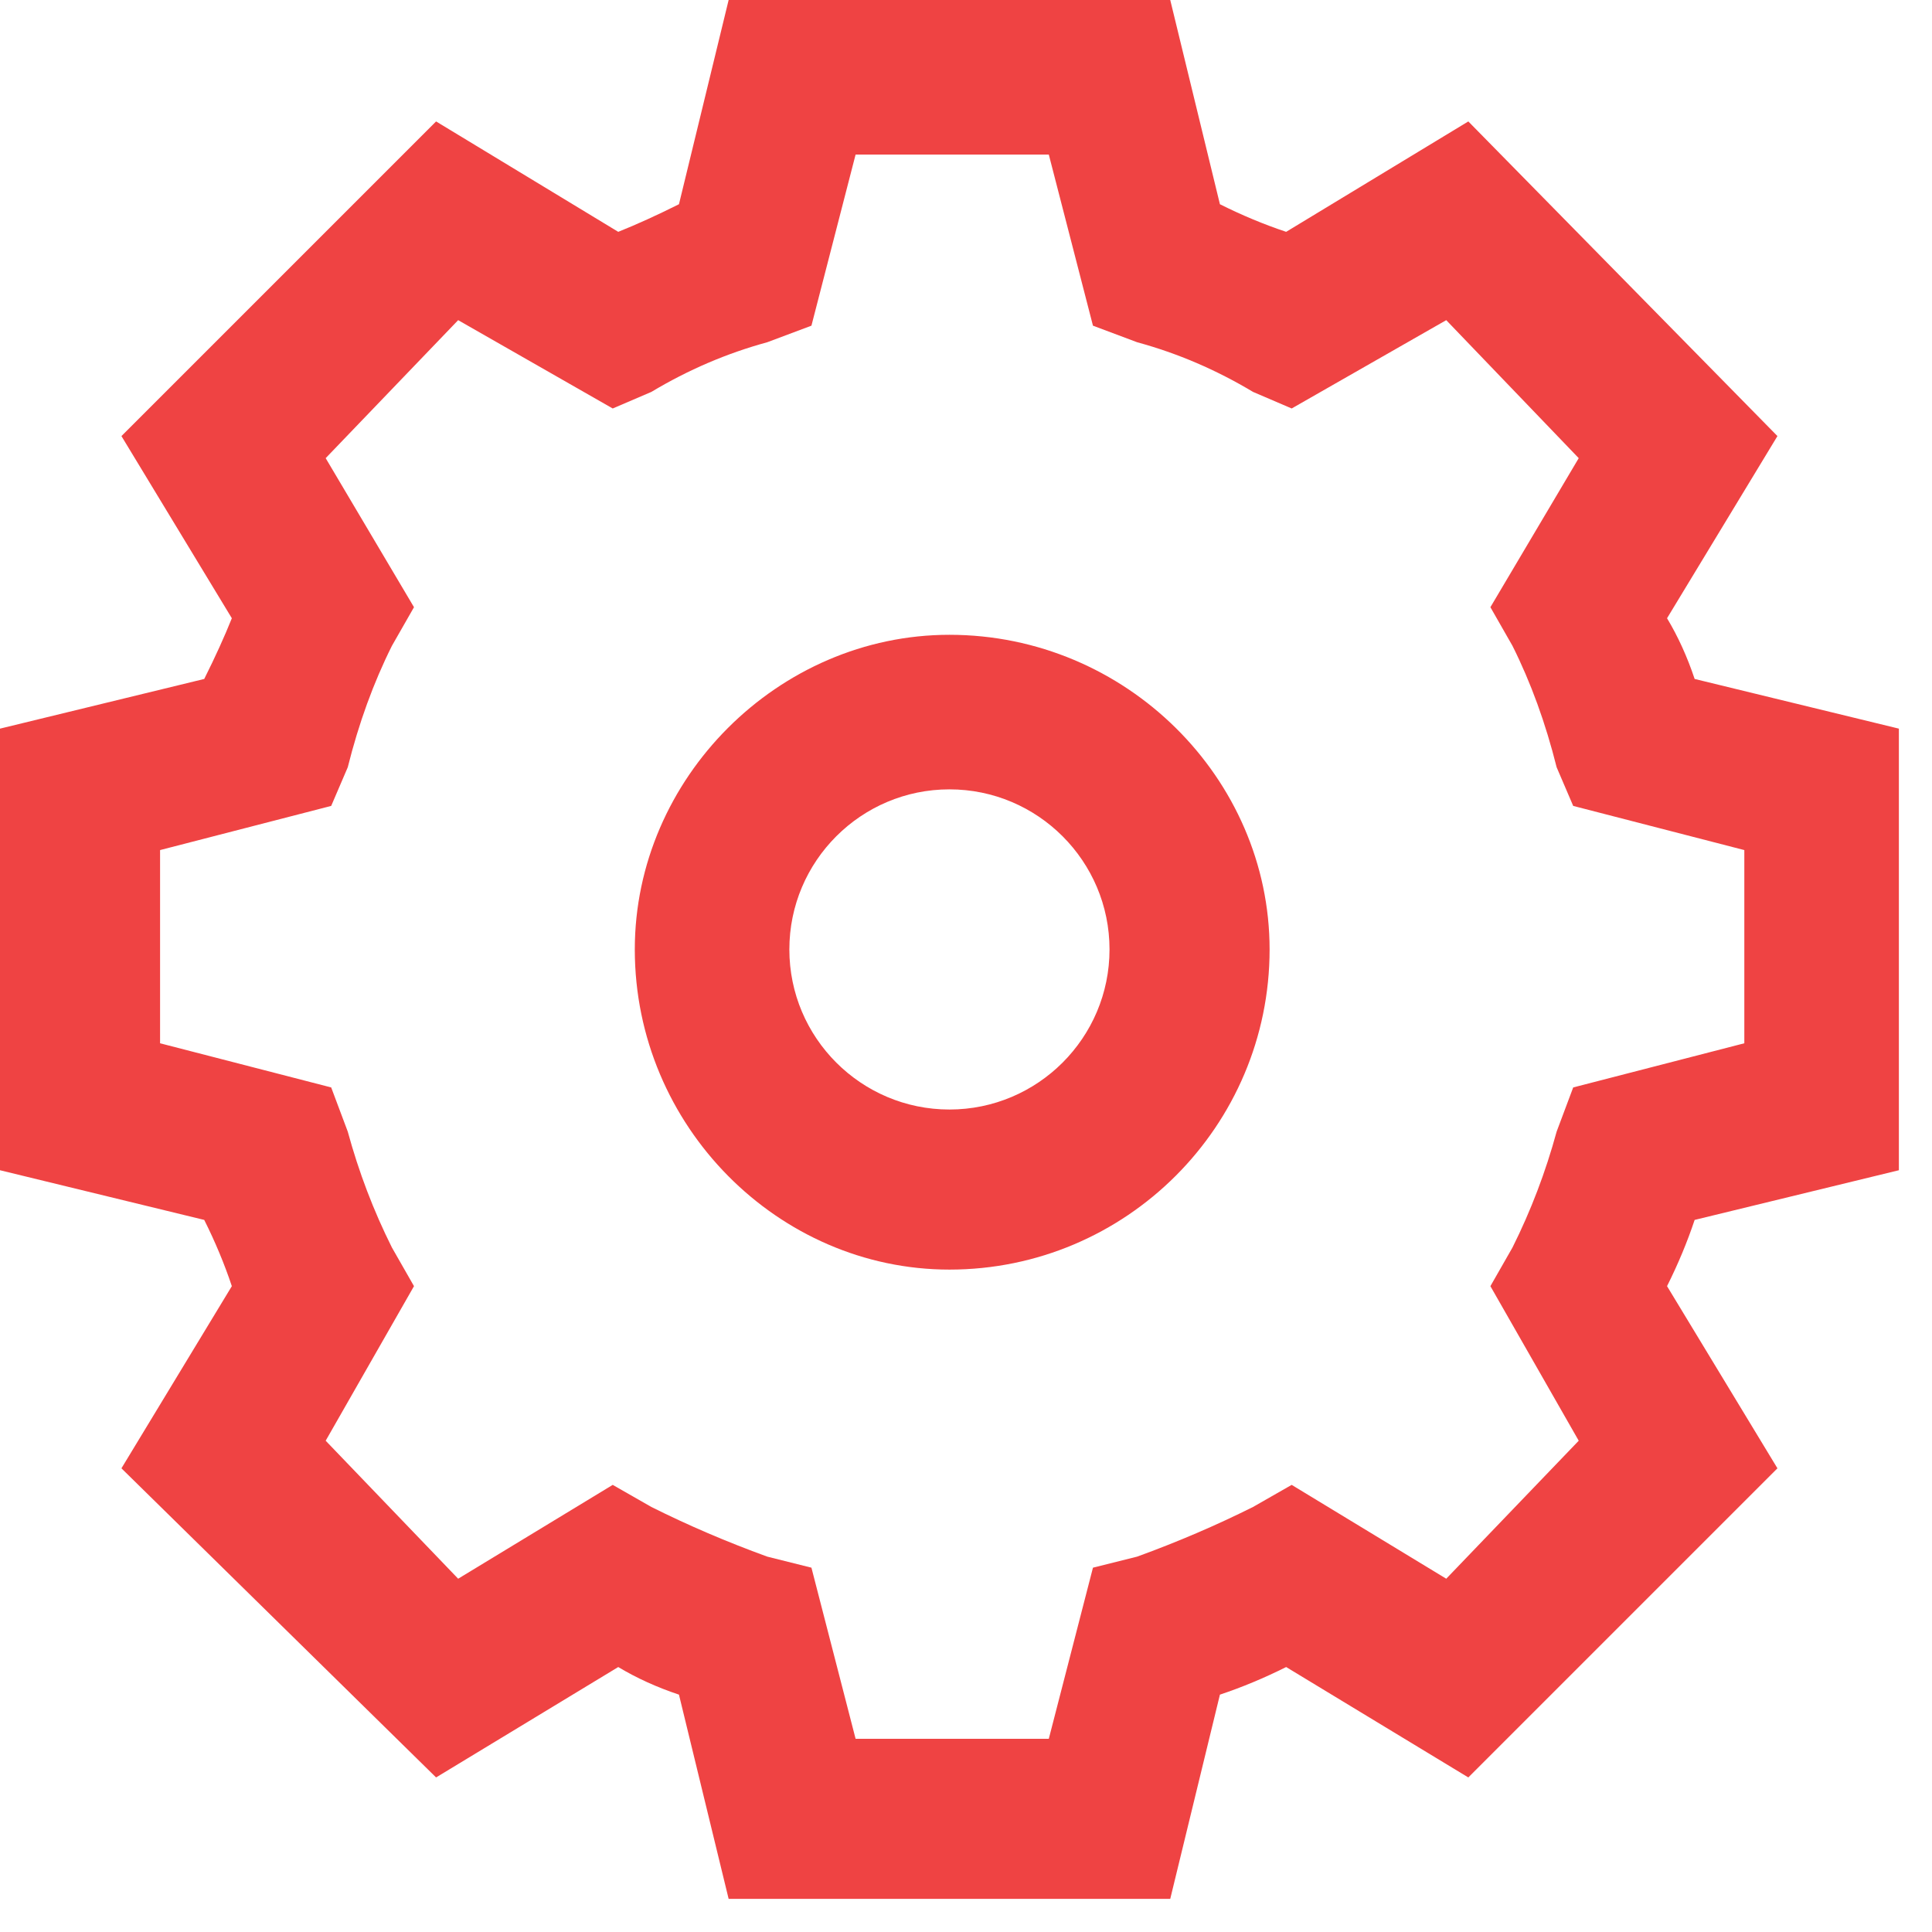 <svg version="1.2" xmlns="http://www.w3.org/2000/svg" viewBox="0 0 35 35" width="35" height="35" fill="#ef4343"><path id="-e-icon-settings" fill-rule="evenodd" class="s0" d="m17.2 23c-3.1 0-5.7-2.6-5.7-5.8 0-3.1 2.6-5.7 5.7-5.7 3.2 0 5.8 2.6 5.8 5.7 0 3.2-2.6 5.8-5.8 5.8zm0-8.7c-1.6 0-2.9 1.3-2.9 2.9 0 1.6 1.3 2.9 2.9 2.9 1.6 0 2.9-1.3 2.9-2.9 0-1.6-1.3-2.9-2.9-2.9zm4 20.1h-8l-0.9-3.7q-0.6-0.2-1.1-0.5l-3.3 2-5.7-5.6 2-3.3q-0.2-0.6-0.5-1.2l-3.7-0.9v-8l3.7-0.9q0.3-0.6 0.5-1.1l-2-3.3 5.7-5.7 3.3 2q0.5-0.2 1.1-0.5l0.9-3.7h8l0.9 3.7q0.6 0.3 1.2 0.5l3.3-2 5.6 5.7-2 3.3q0.3 0.5 0.5 1.1l3.7 0.9v8l-3.7 0.9q-0.2 0.6-0.5 1.2l2 3.3-5.6 5.6-3.3-2q-0.6 0.3-1.2 0.5zm-5.7-2.9h3.5l0.8-3.1 0.8-0.2q1.1-0.4 2.1-0.9l0.7-0.4 2.8 1.7 2.4-2.5-1.6-2.8 0.4-0.7q0.5-1 0.8-2.1l0.3-0.8 3.1-0.8v-3.5l-3.1-0.8-0.3-0.7q-0.3-1.2-0.8-2.2l-0.4-0.7 1.6-2.7-2.4-2.5-2.8 1.6-0.7-0.3q-1-0.6-2.1-0.9l-0.8-0.3-0.8-3.1h-3.5l-0.8 3.1-0.8 0.3q-1.1 0.3-2.1 0.9l-0.7 0.3-2.8-1.6-2.4 2.5 1.6 2.7-0.4 0.7q-0.5 1-0.8 2.2l-0.3 0.7-3.1 0.8v3.5l3.1 0.8 0.3 0.8q0.3 1.1 0.8 2.1l0.4 0.7-1.6 2.8 2.4 2.5 2.8-1.7 0.7 0.4q1 0.5 2.1 0.9l0.8 0.2z"/></svg>